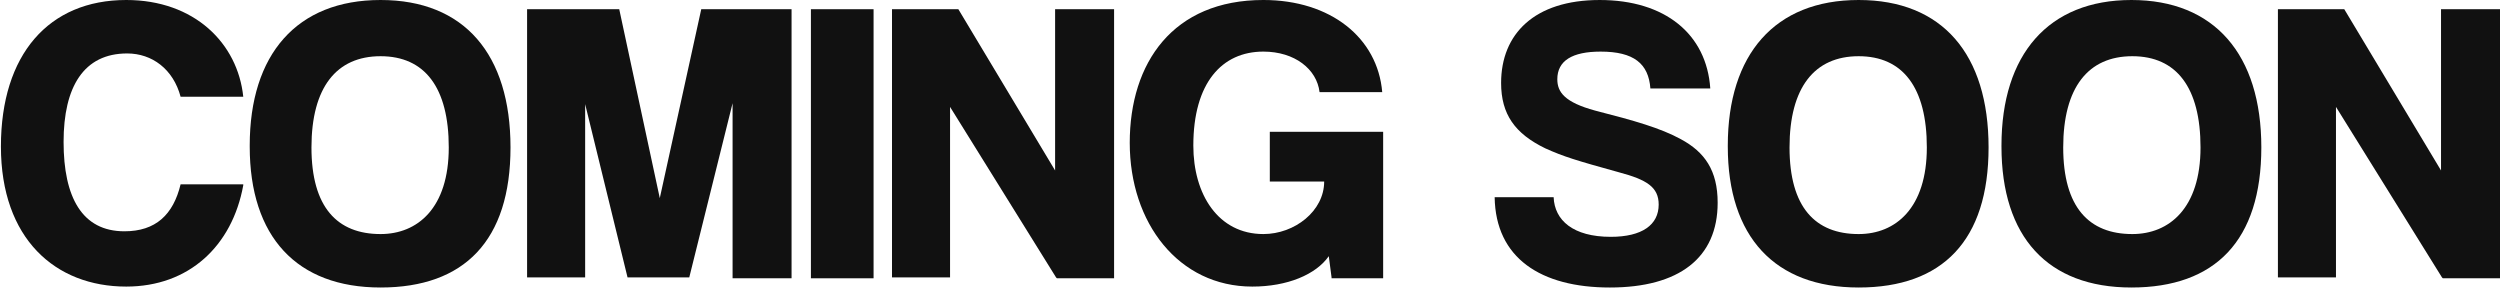 <?xml version="1.0" encoding="UTF-8"?>
<svg id="_レイヤー_2" data-name="レイヤー 2" xmlns="http://www.w3.org/2000/svg" viewBox="0 0 27.13 3.12">
  <defs>
    <style>
      .cls-1 {
        fill: #111;
      }
    </style>
  </defs>
  <g id="_要素" data-name="要素">
    <g>
      <path class="cls-1" d="M2.64,2.01c-.12.66-.59,1.1-1.27,1.1-.77,0-1.36-.52-1.36-1.52S.53,0,1.37,0c.74,0,1.21.47,1.27,1.05h-.68c-.08-.3-.31-.47-.58-.47-.47,0-.69.36-.69.96s.2.97.66.97c.34,0,.53-.18.61-.51h.68Z"/>
      <path class="cls-1" d="M2.71,1.58c0-.99.51-1.58,1.42-1.58s1.41.59,1.41,1.6-.5,1.52-1.41,1.52-1.42-.55-1.42-1.53ZM4.87,1.6c0-.65-.26-.99-.74-.99s-.75.34-.75.99.28.94.75.94c.4,0,.74-.28.74-.94Z"/>
      <path class="cls-1" d="M7.95,3.01v-1.89l-.47,1.89h-.67l-.46-1.88v1.88h-.63V.1h1l.44,2.05L7.61.1h.98v2.92h-.64Z"/>
      <path class="cls-1" d="M8.8,3.01V.1h.68v2.92h-.68Z"/>
      <path class="cls-1" d="M11.46,3.01l-1.15-1.85v1.85h-.63V.1h.72l1.05,1.75V.1h.64v2.92h-.62Z"/>
      <path class="cls-1" d="M14.45,3.01l-.03-.23c-.14.2-.45.33-.83.33-.8,0-1.33-.69-1.33-1.56s.47-1.55,1.45-1.55c.73,0,1.24.41,1.29,1h-.68c-.03-.25-.27-.44-.61-.44-.45,0-.76.34-.76,1.02,0,.53.27.96.76.96.34,0,.66-.25.66-.57h-.59v-.54h1.23v1.59h-.56Z"/>
      <path class="cls-1" d="M17.91.96c-.02-.27-.18-.4-.54-.4-.31,0-.47.1-.47.3,0,.14.08.25.41.34.43.11.71.19.93.31.26.14.4.34.4.69,0,.6-.42.92-1.17.92s-1.24-.32-1.25-.98h.64c.01.25.21.43.62.43.34,0,.52-.13.52-.35,0-.19-.13-.27-.43-.35-.47-.13-.6-.17-.8-.26-.33-.16-.48-.37-.48-.71,0-.53.36-.9,1.07-.9s1.16.37,1.2.96h-.63Z"/>
      <path class="cls-1" d="M18.75,1.58c0-.99.51-1.58,1.42-1.58s1.41.59,1.41,1.6-.5,1.52-1.41,1.52-1.42-.55-1.42-1.53ZM20.91,1.6c0-.65-.26-.99-.74-.99s-.75.34-.75.99.28.94.75.94c.4,0,.74-.28.74-.94Z"/>
      <path class="cls-1" d="M21.72,1.58c0-.99.51-1.58,1.41-1.58s1.41.59,1.41,1.6-.5,1.52-1.41,1.52-1.41-.55-1.41-1.53ZM23.88,1.6c0-.65-.26-.99-.74-.99s-.75.34-.75.99.28.94.75.94c.4,0,.74-.28.74-.94Z"/>
      <path class="cls-1" d="M26.5,3.01l-1.15-1.85v1.85h-.63V.1h.72l1.05,1.75V.1h.64v2.92h-.62Z"/>
    </g>
  </g>
</svg>